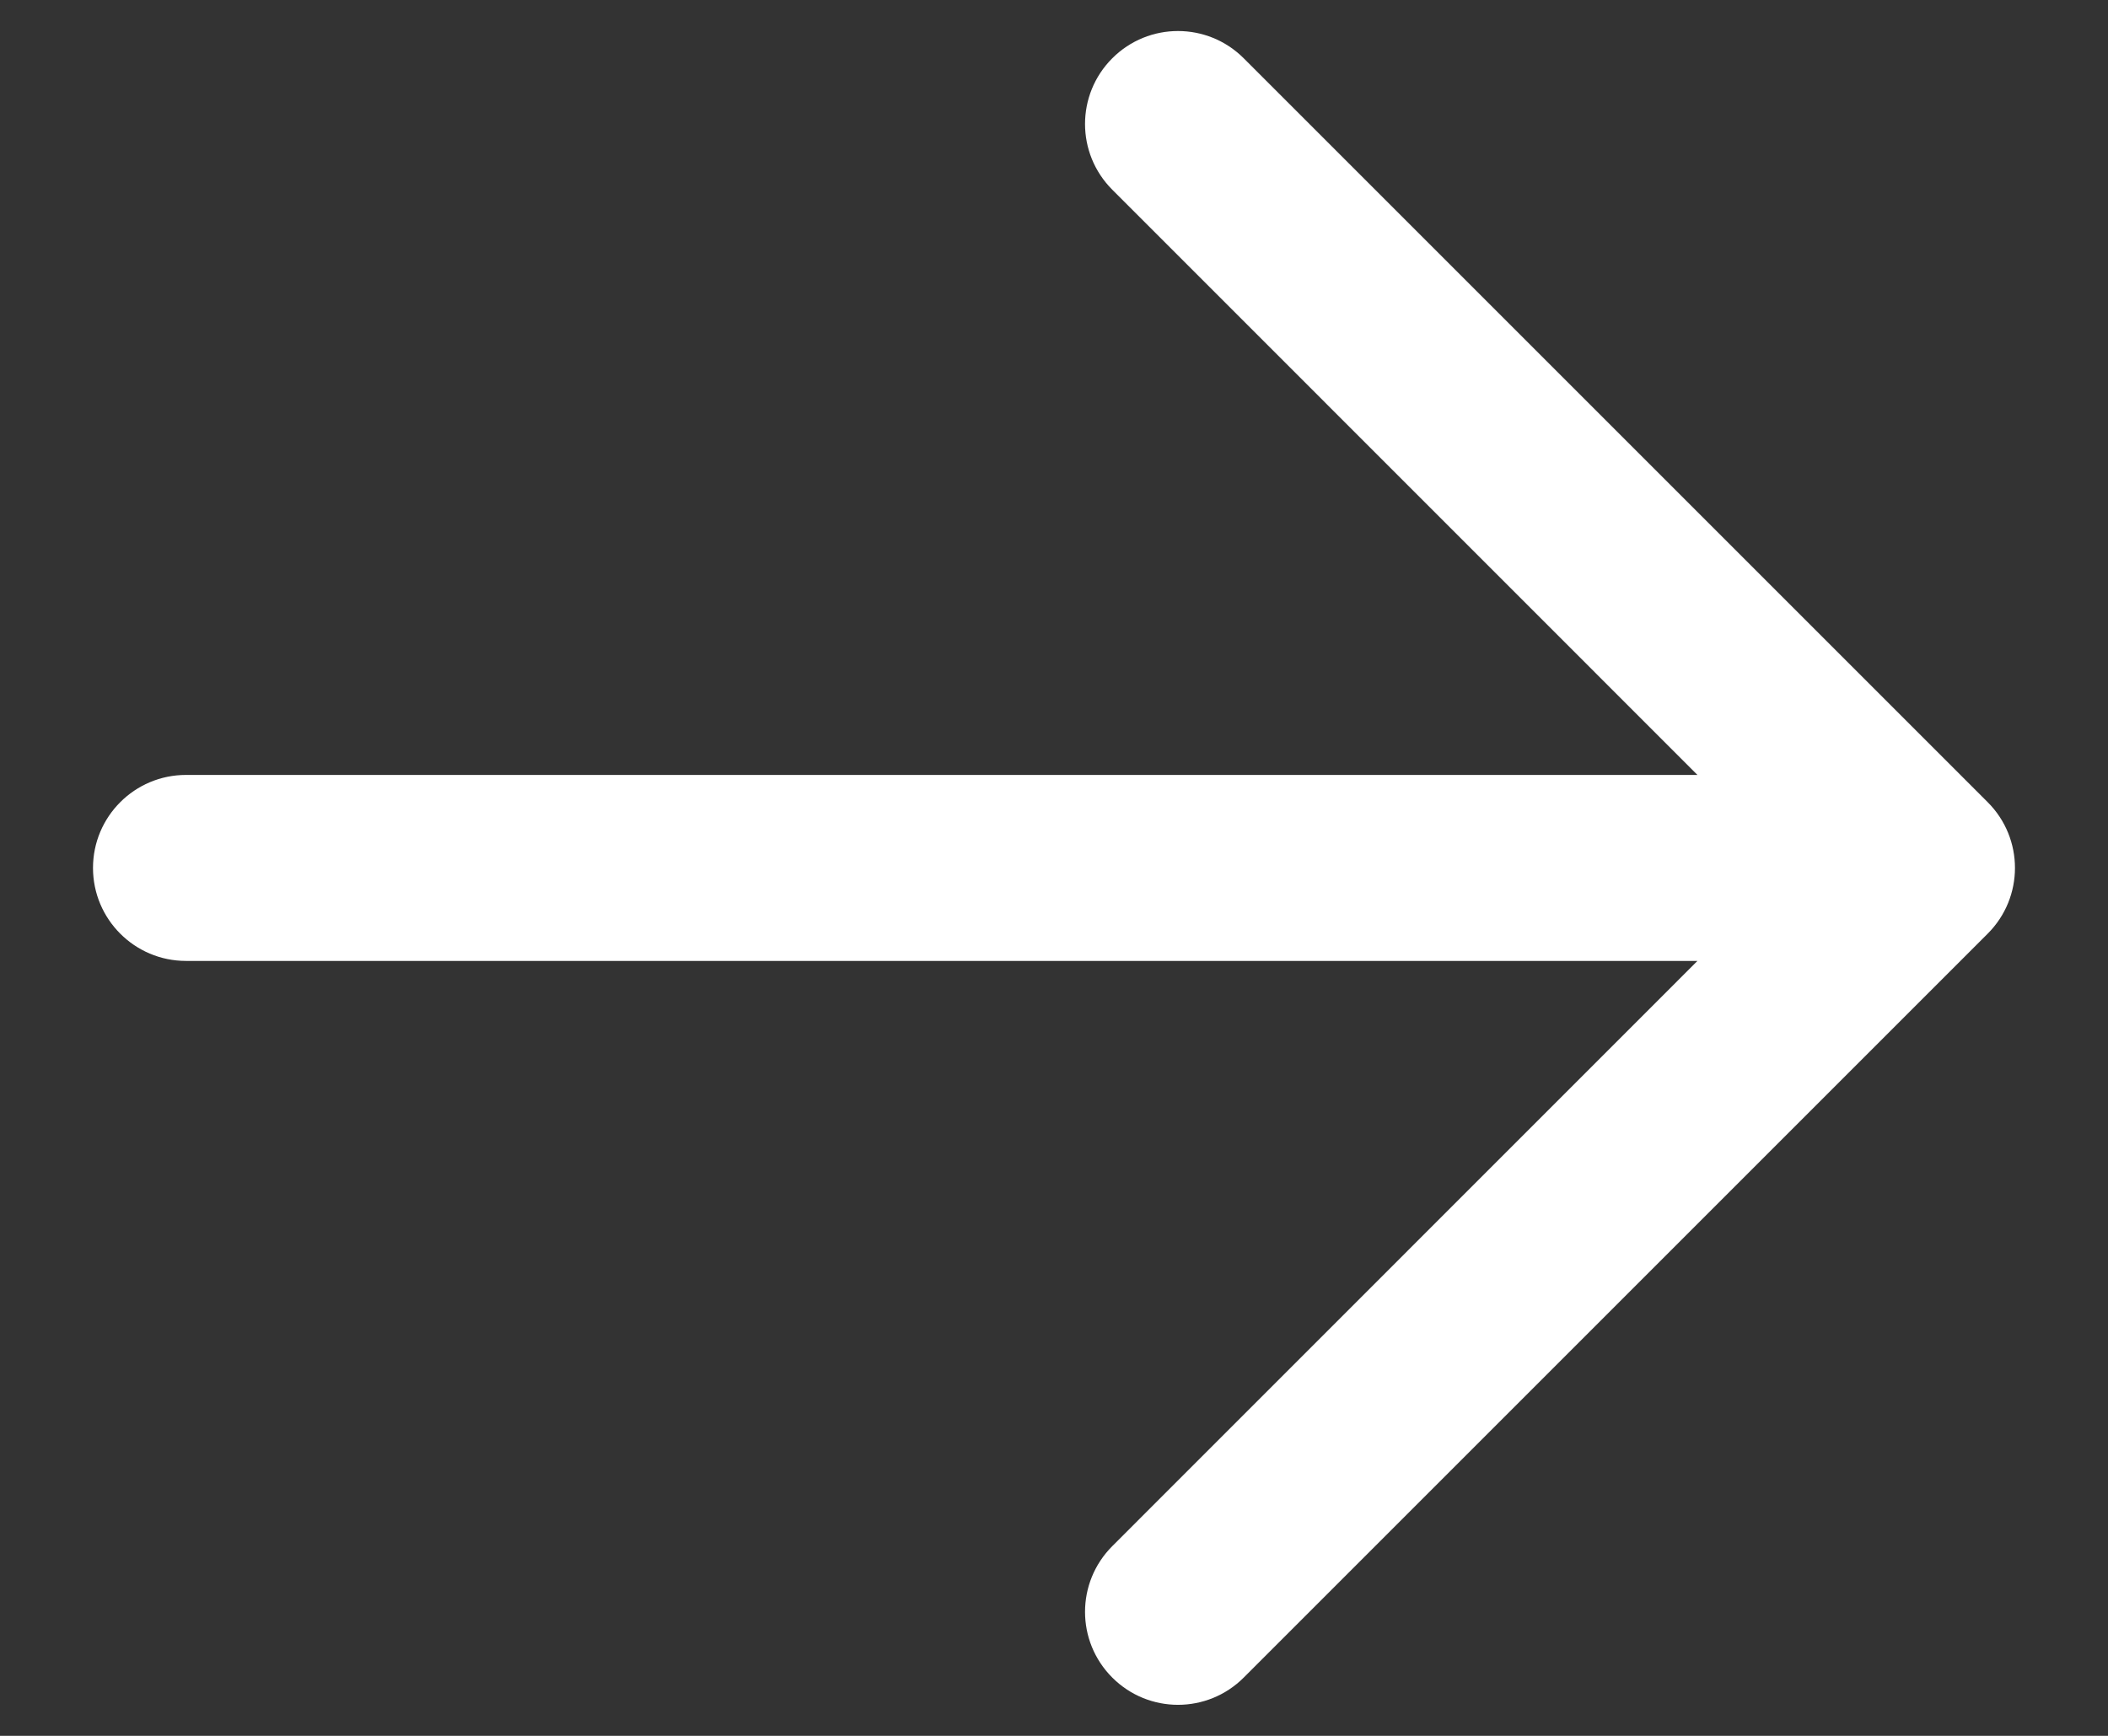 <svg width="17" height="14" viewBox="0 0 17 14" fill="none" xmlns="http://www.w3.org/2000/svg">
  <rect x="0" y="0" width="17" height="14" fill="#333333" stroke="none"/>
  <path fill-rule="evenodd" clip-rule="evenodd"
    d="M8.97 0.47C9.263 0.177 9.737 0.177 10.03 0.47L16.03 6.47C16.323 6.763 16.323 7.237 16.03 7.53L10.03 13.53C9.737 13.823 9.263 13.823 8.97 13.53C8.677 13.237 8.677 12.763 8.97 12.47L13.689 7.75H1.5C1.086 7.75 0.75 7.414 0.75 7C0.75 6.586 1.086 6.25 1.5 6.25H13.689L8.97 1.53C8.677 1.237 8.677 0.763 8.97 0.47Z"
    fill="#FFF" />
</svg>